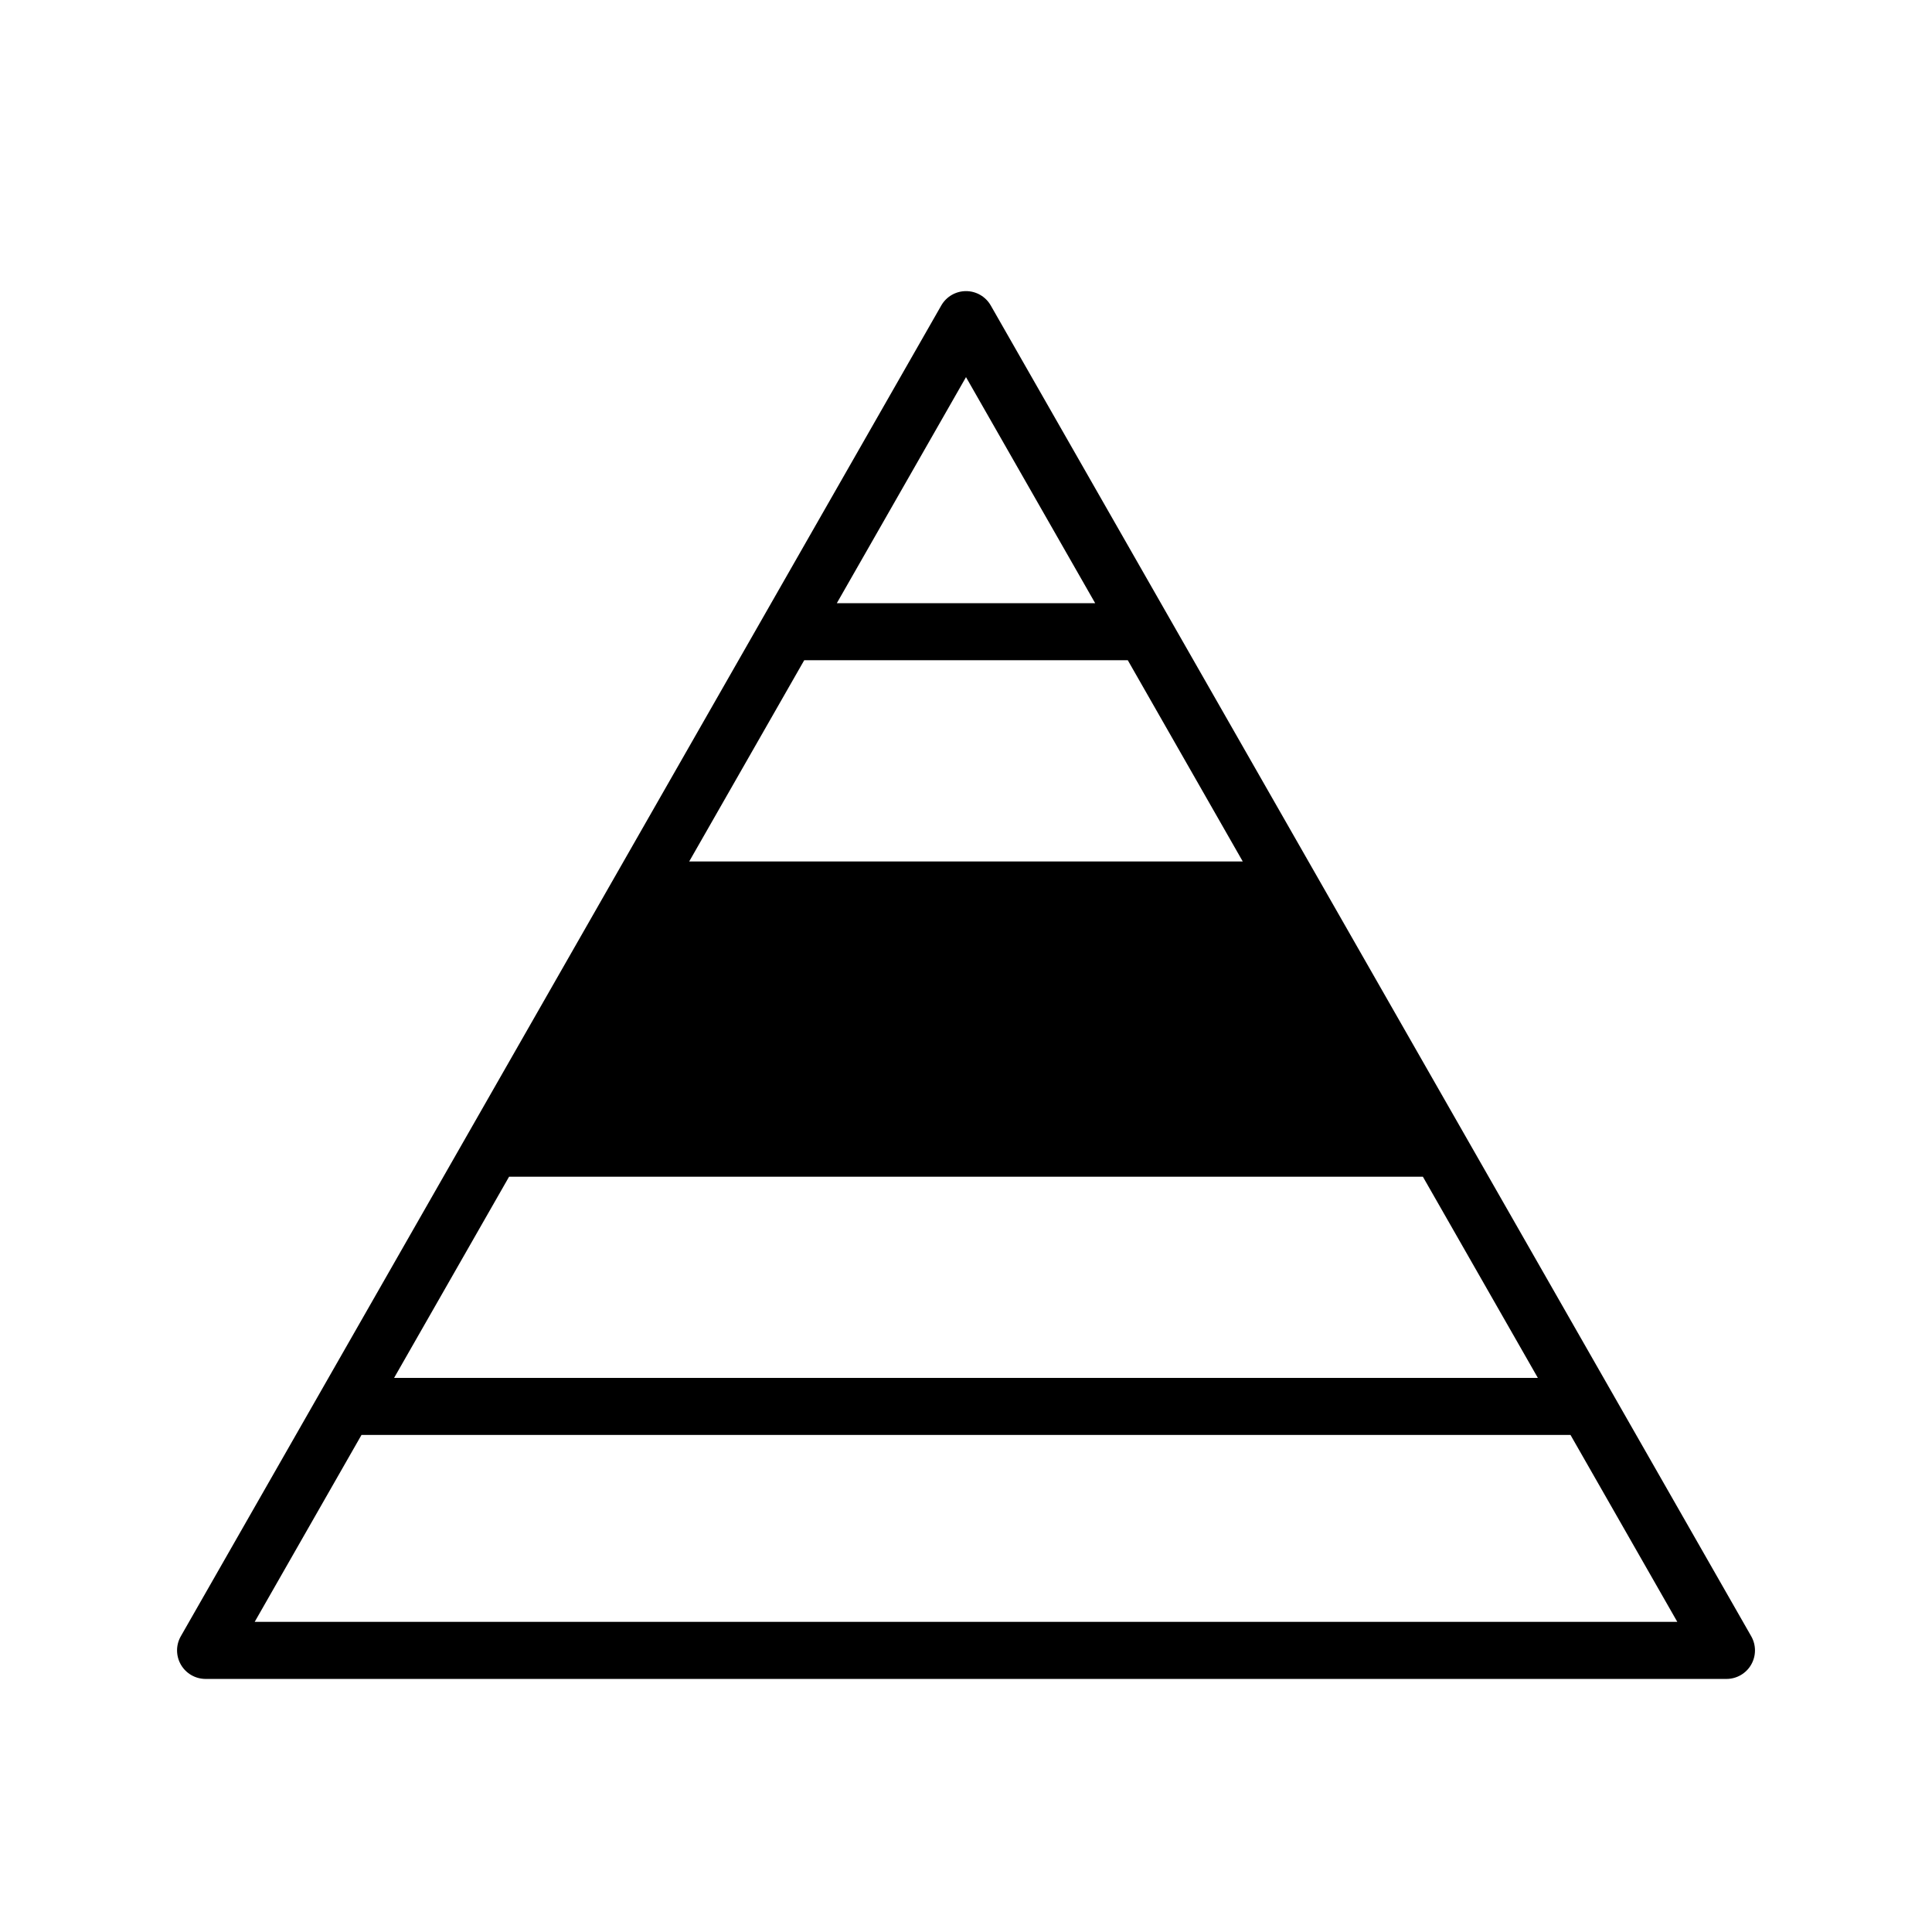 <?xml version="1.0" encoding="UTF-8"?>
<!-- Uploaded to: SVG Repo, www.svgrepo.com, Generator: SVG Repo Mixer Tools -->
<svg fill="#000000" width="800px" height="800px" version="1.1" viewBox="144 144 512 512" xmlns="http://www.w3.org/2000/svg">
 <path d="m608.09 577.62-36.945-64.656-39.109-68.434-125.47-219.57c-1.344-2.356-3.848-3.812-6.559-3.812s-5.215 1.453-6.562 3.809l-164.58 288.01-36.945 64.656c-1.34 2.34-1.328 5.211 0.023 7.543 1.355 2.332 3.844 3.766 6.539 3.766h403.05c2.695 0 5.188-1.434 6.535-3.766 1.352-2.328 1.359-5.199 0.027-7.539zm-208.09-333.68 34.238 59.918h-68.477zm-42.875 75.031h85.754l30.461 53.32h-146.69zm-78.215 136.87h242.17l30.469 53.316h-303.11zm-67.414 117.97 28.309-49.543h320.39l28.309 49.543z"/>
</svg>